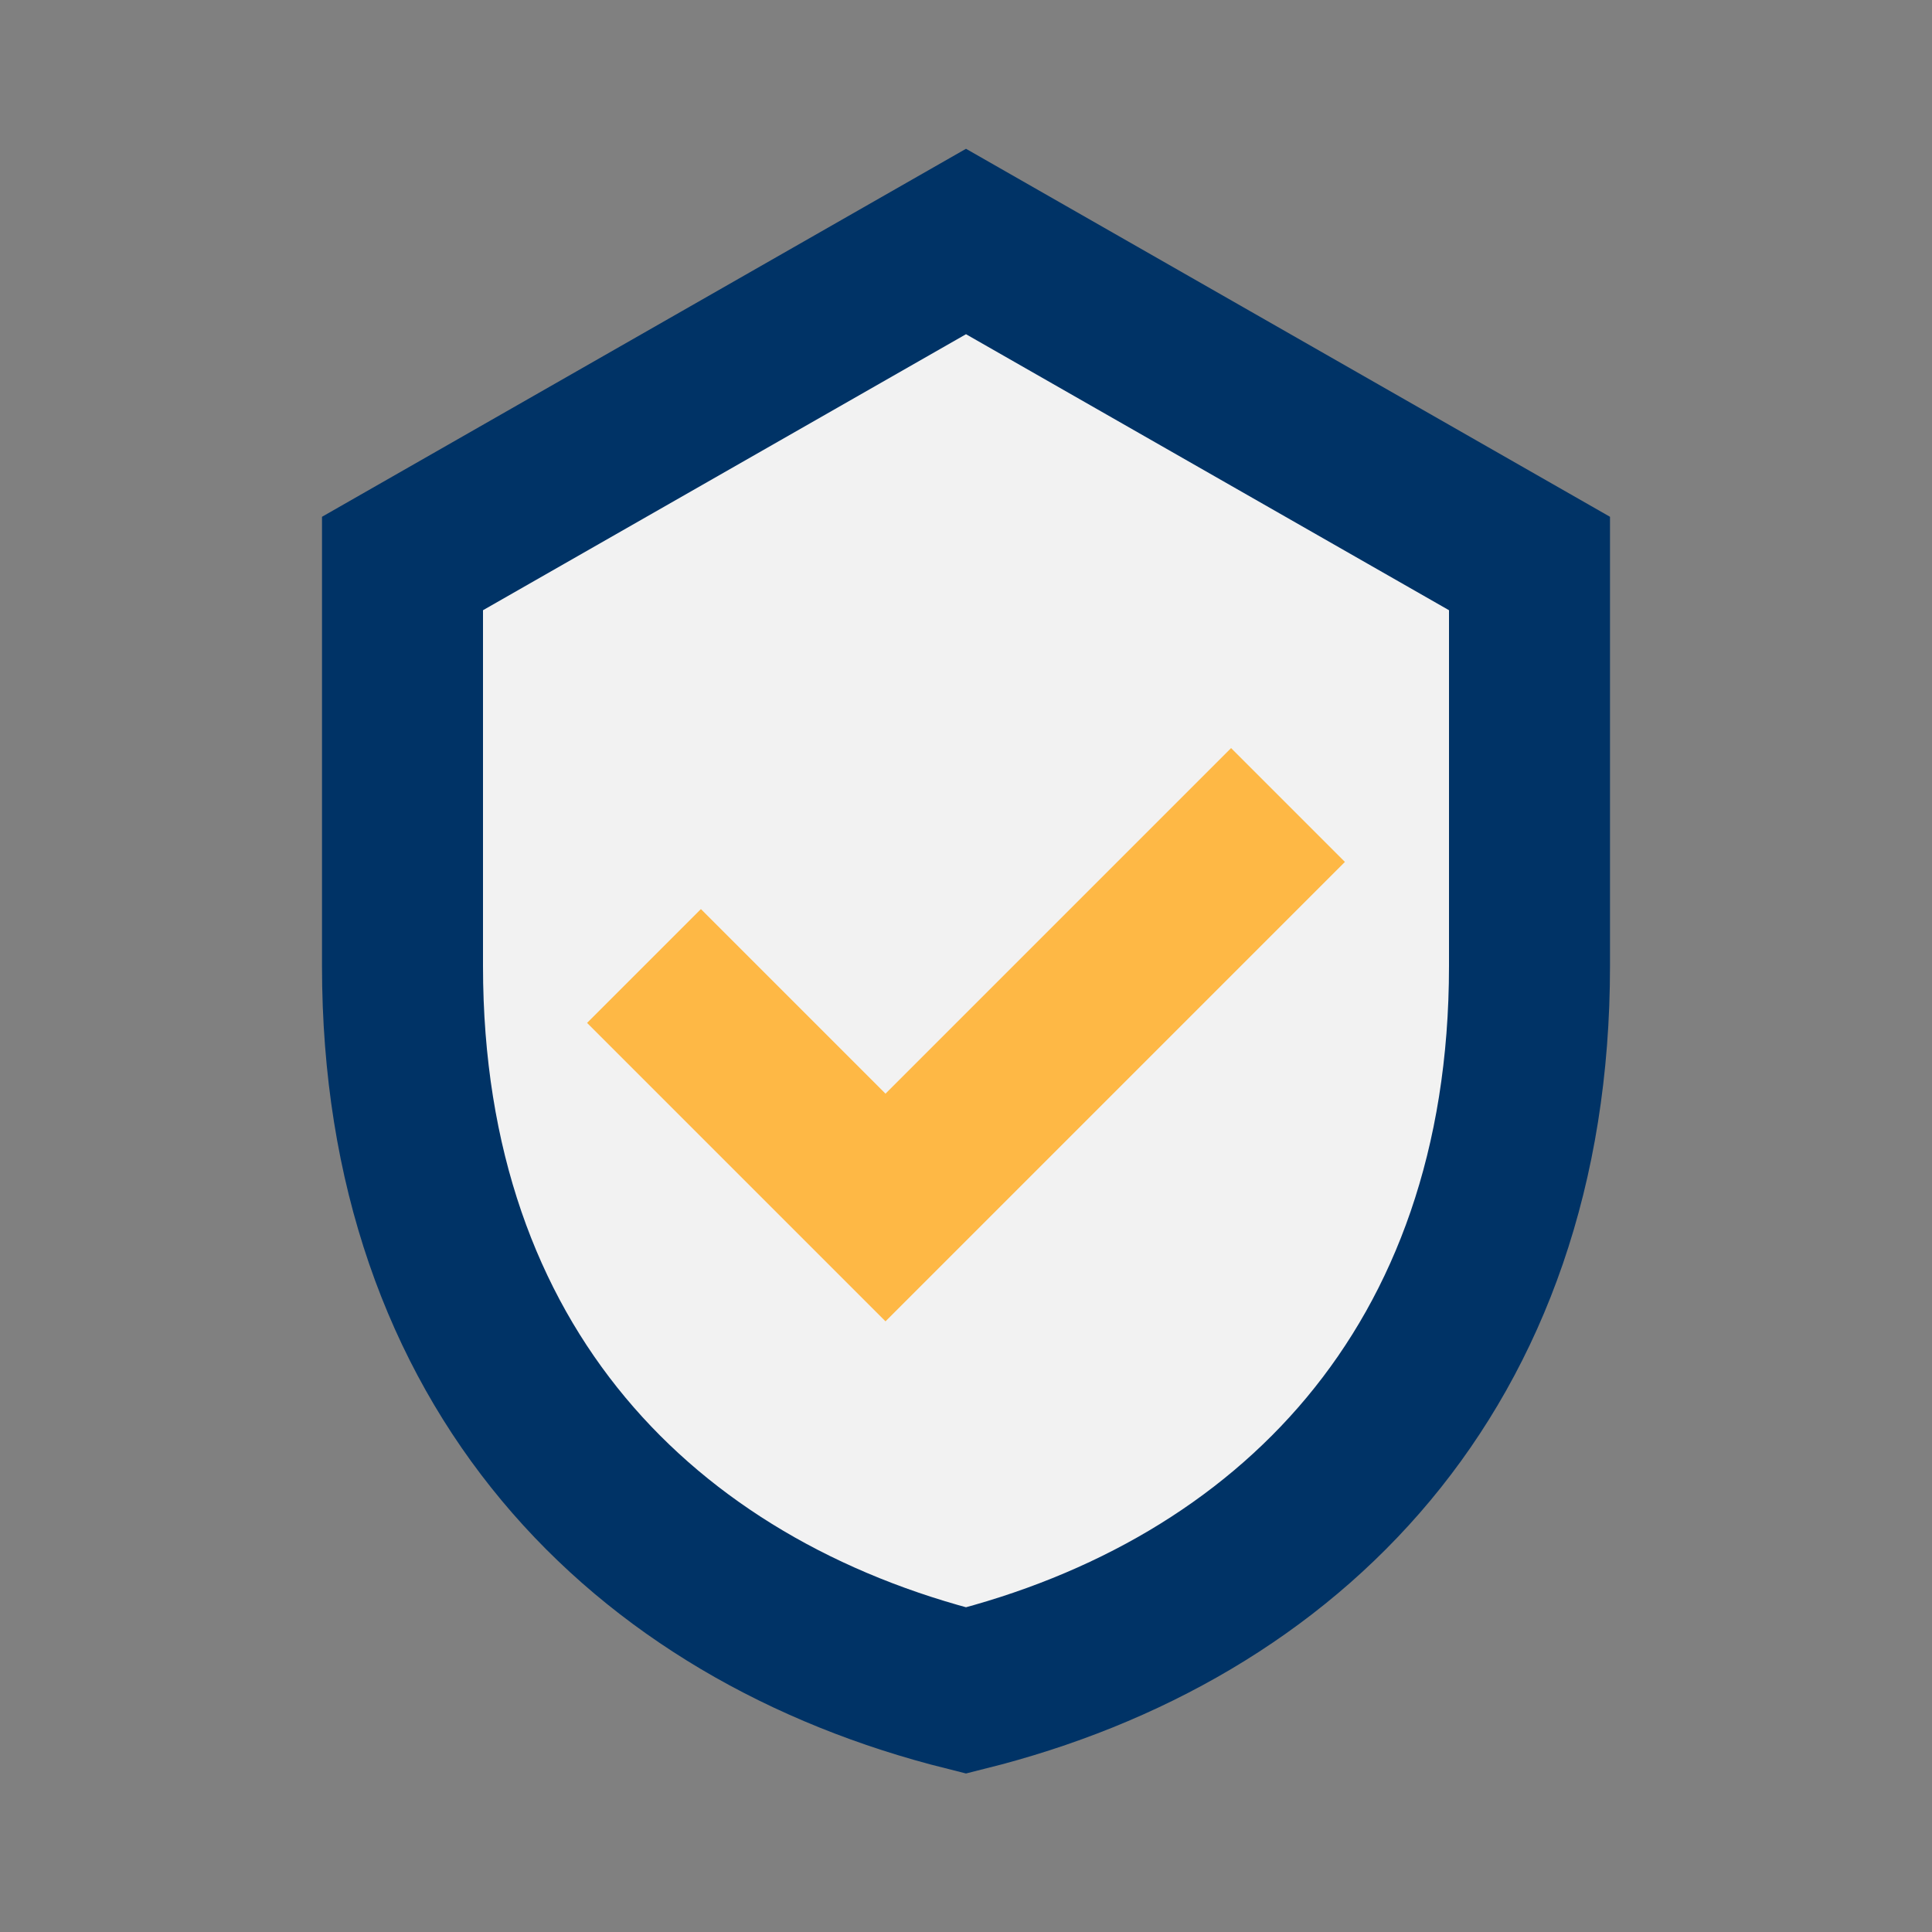 <?xml version="1.0" encoding="UTF-8"?>
<svg xmlns="http://www.w3.org/2000/svg" width="24" height="24" viewBox="0 0 24 24"><rect x="0" y="0" width="24" height="24" fill="#808080" stroke="none"/><path d="M12 3l7 4v5c0 5-3 8-7 9-4-1-7-4-7-9V7z" fill="#F2F2F2" stroke="#003366" stroke-width="2"/><path d="M8 12l3 3 5-5" stroke="#FEB845" stroke-width="2" fill="none"/></svg>